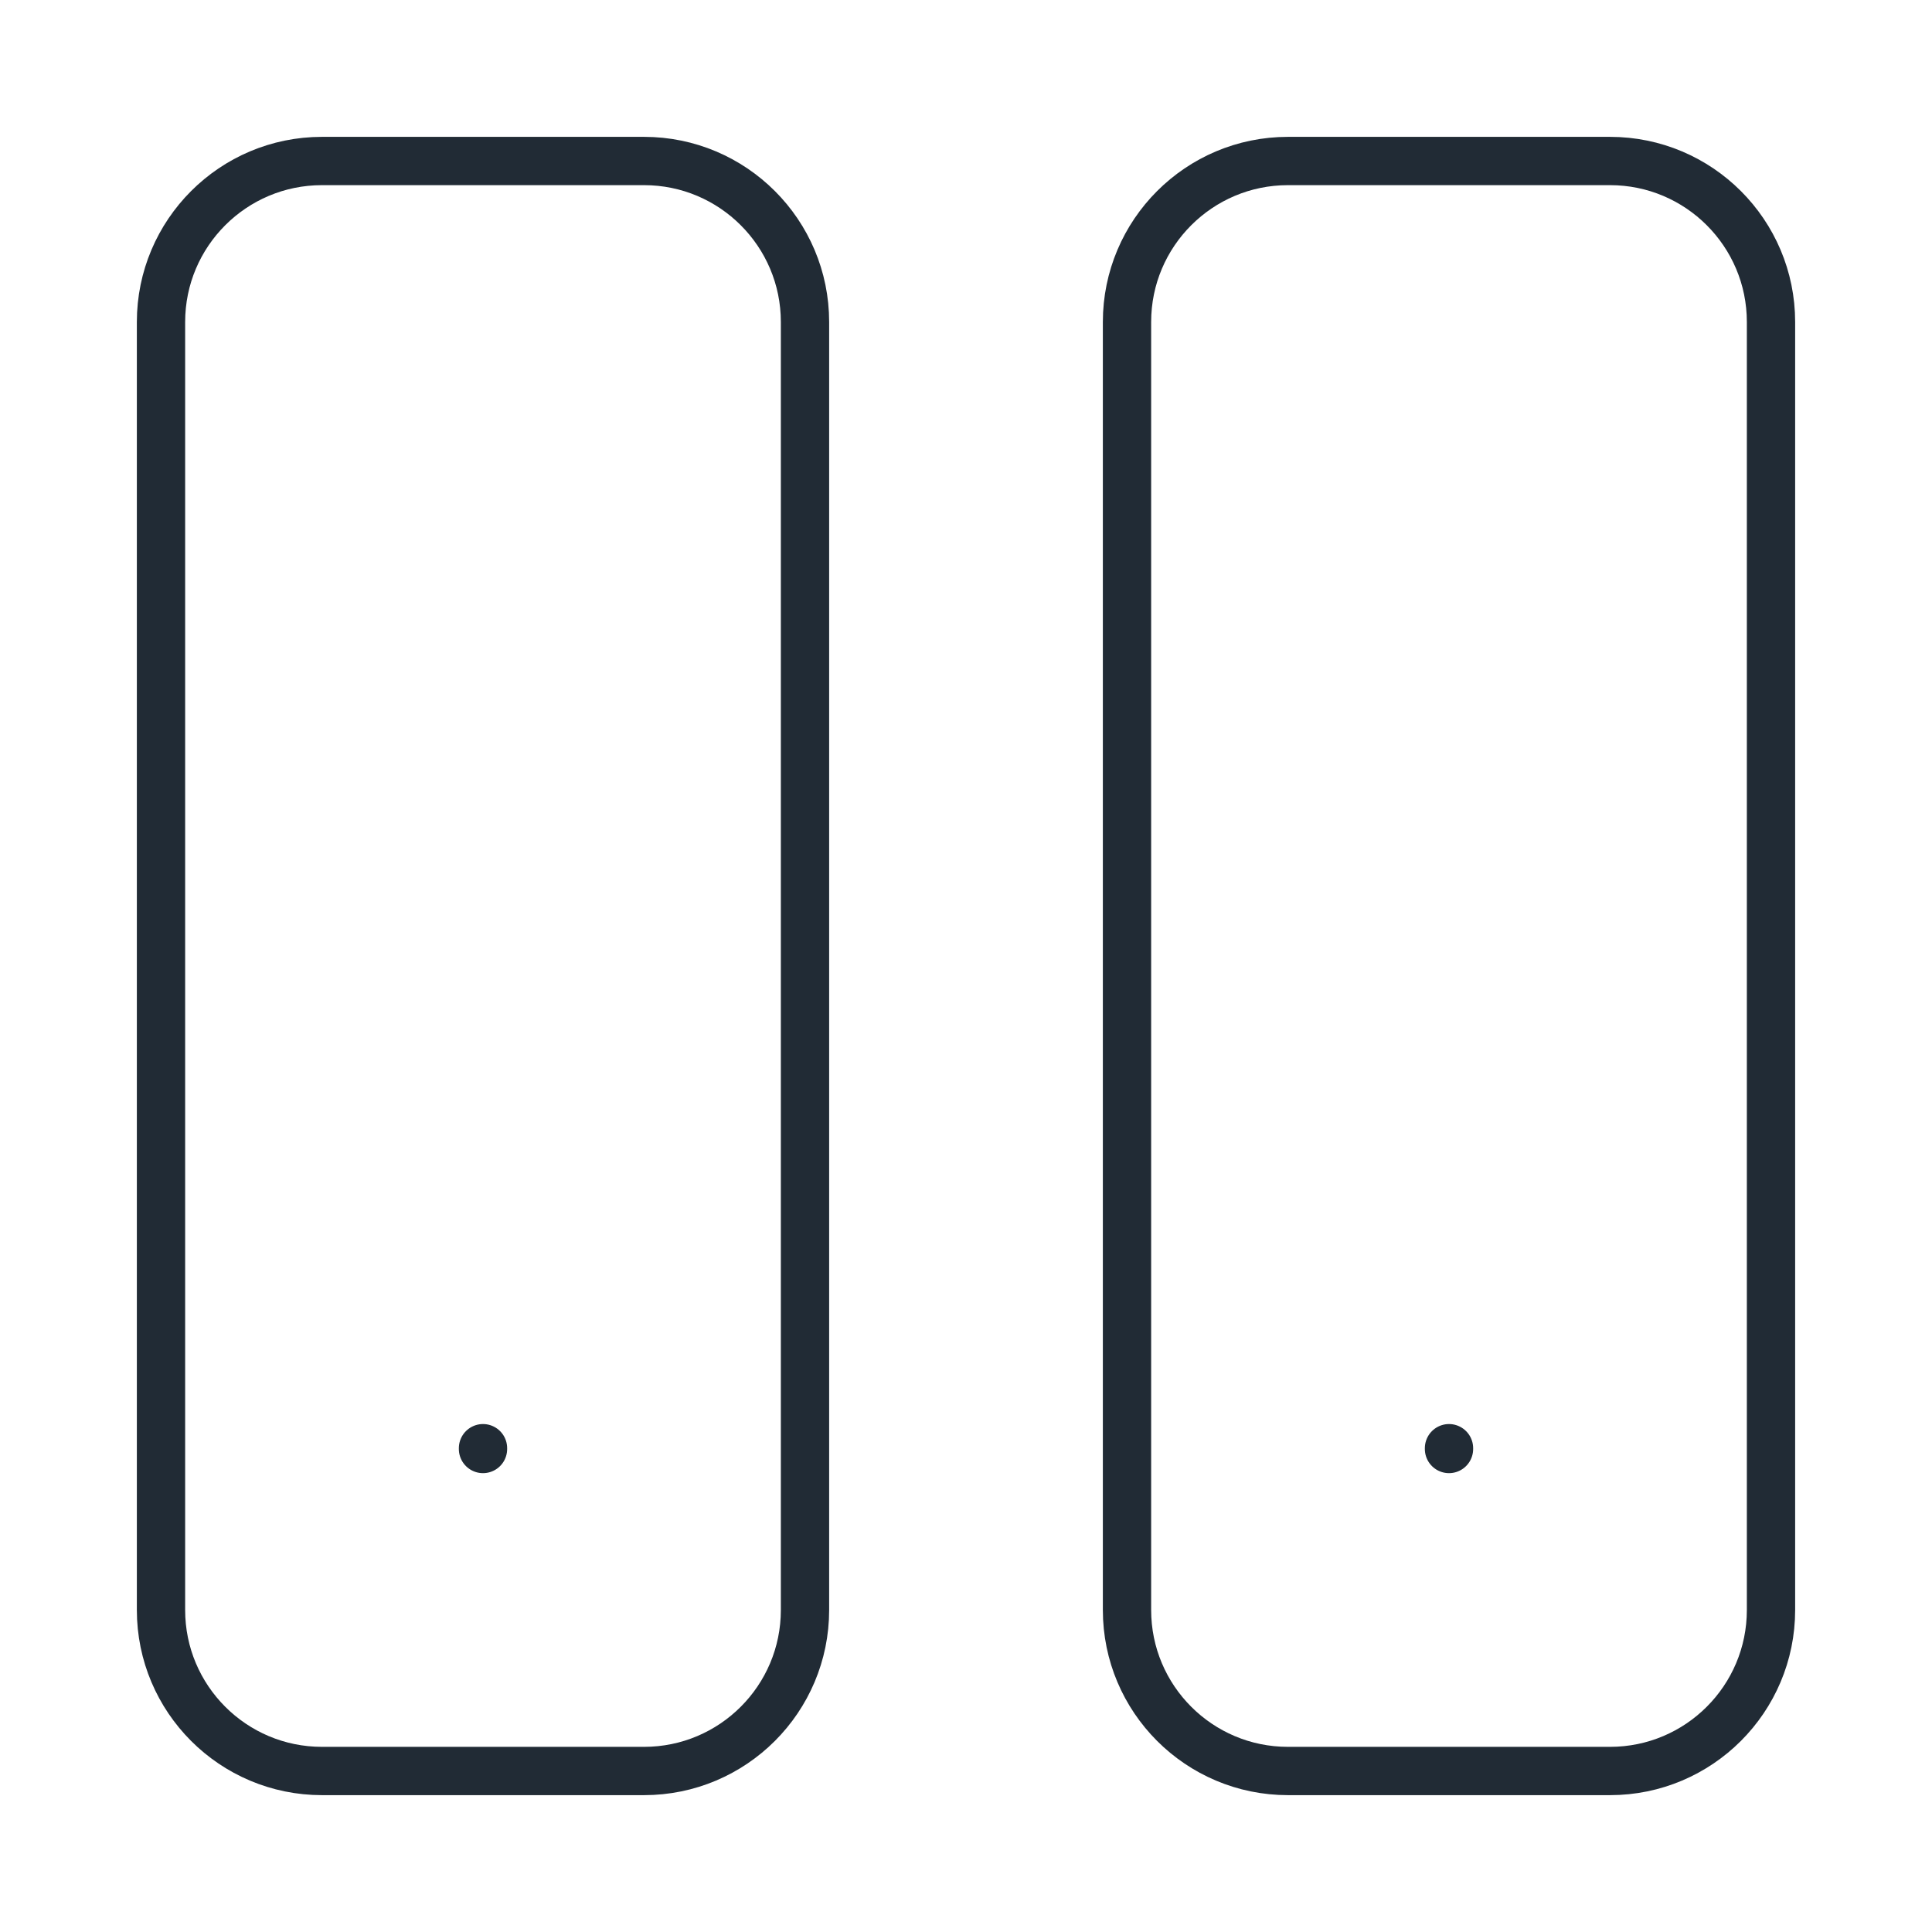 <svg width="60" height="60" viewBox="0 0 60 60" fill="none" xmlns="http://www.w3.org/2000/svg">
<path d="M15 45V44.975M45 45V44.975M5 50L5 10C5 7.239 7.239 5 10 5H20C22.761 5 25 7.239 25 10L25 50C25 52.761 22.761 55 20 55H10C7.239 55 5 52.761 5 50ZM35 50V10C35 7.239 37.239 5 40 5H50C52.761 5 55 7.239 55 10V50C55 52.761 52.761 55 50 55H40C37.239 55 35 52.761 35 50Z" stroke="#212B35" stroke-width="1.5" stroke-linecap="round" stroke-linejoin="round"/>
</svg>
